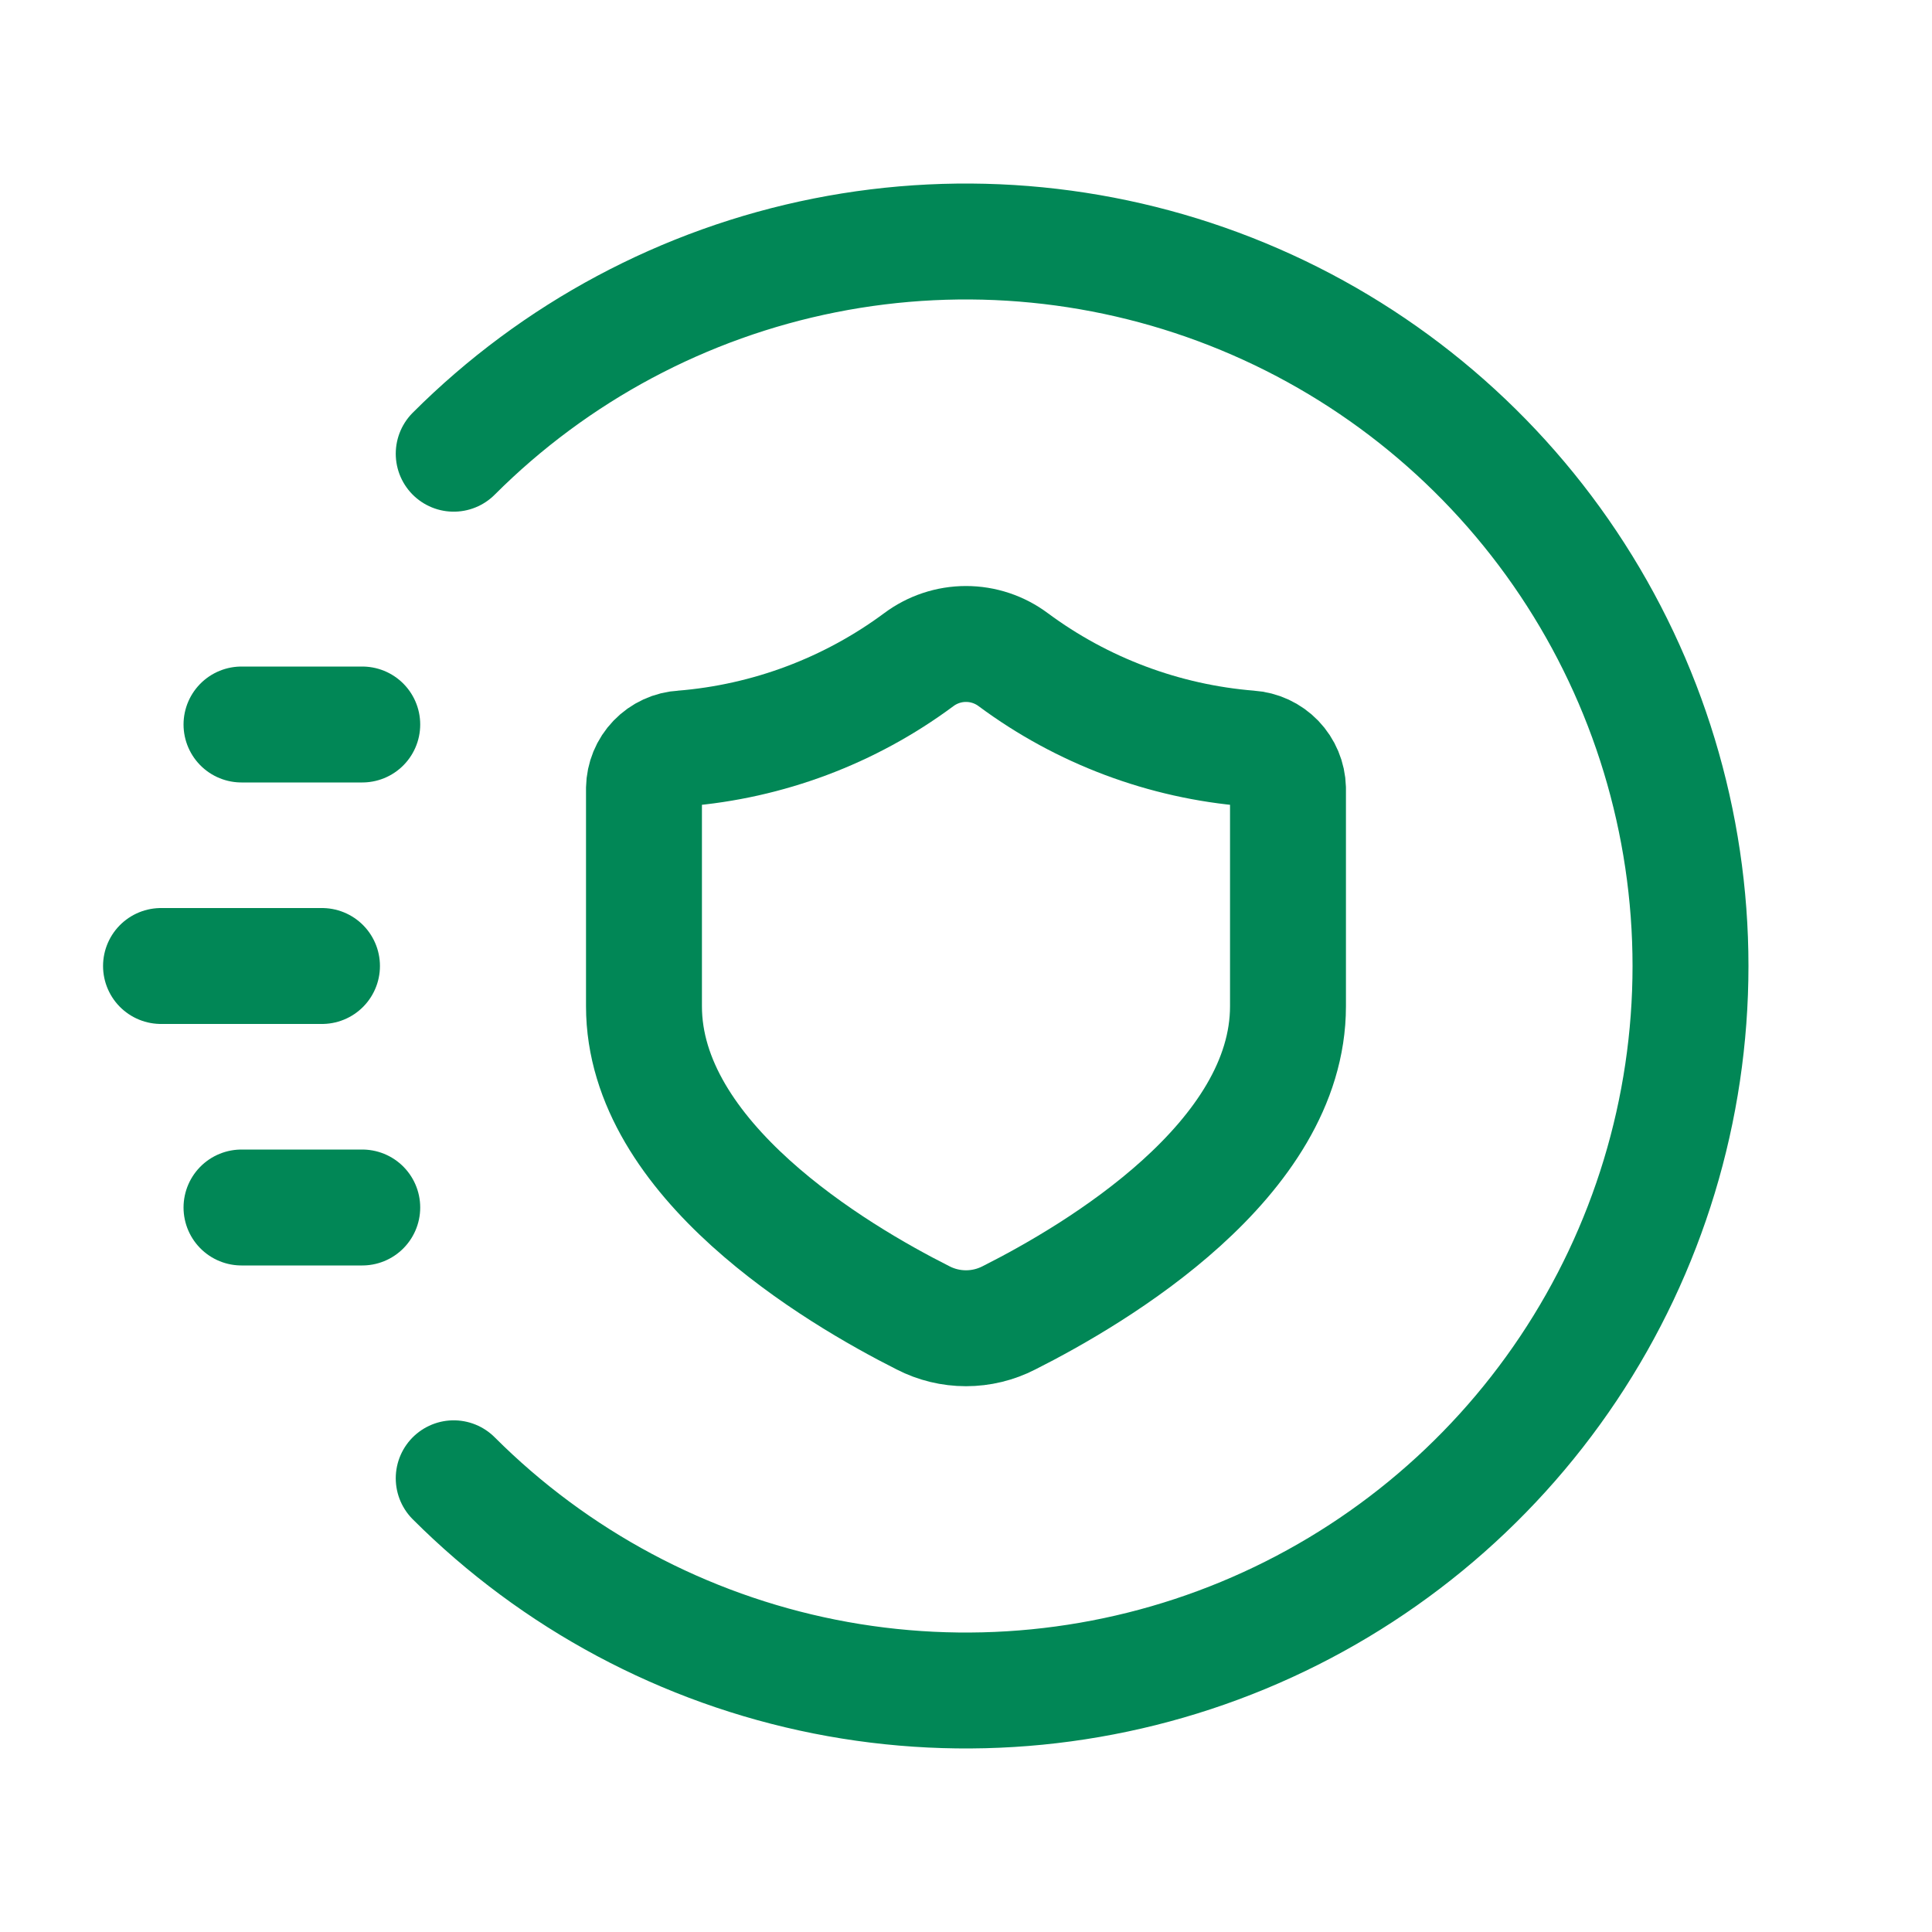 <svg xmlns="http://www.w3.org/2000/svg" width="50" height="50" viewBox="0 0 50 50" fill="none"><path d="M16.666 26.041C16.666 30.011 21.614 32.96 23.889 34.106C24.232 34.283 24.613 34.375 25 34.375C25.386 34.375 25.767 34.283 26.111 34.106C28.386 32.96 33.333 30.017 33.333 26.041V20.402C33.326 20.137 33.22 19.885 33.037 19.694C32.853 19.503 32.605 19.388 32.34 19.37C30.127 19.192 28.007 18.396 26.223 17.073C25.87 16.809 25.441 16.666 25 16.666C24.559 16.666 24.13 16.809 23.777 17.073C21.993 18.396 19.873 19.192 17.659 19.37C17.394 19.384 17.144 19.499 16.959 19.691C16.775 19.882 16.671 20.136 16.666 20.402V26.041Z" stroke="#018756" stroke-width="3" stroke-linecap="round" stroke-linejoin="round"></path><path d="M11.742 11.742C14.364 9.12 17.705 7.334 21.342 6.61C24.979 5.887 28.749 6.258 32.175 7.677C35.601 9.096 38.53 11.5 40.59 14.583C42.65 17.666 43.75 21.292 43.75 25C43.75 28.708 42.65 32.334 40.59 35.417C38.53 38.5 35.601 40.904 32.175 42.323C28.749 43.742 24.979 44.113 21.342 43.39C17.705 42.666 14.364 40.88 11.742 38.258" stroke="#018756" stroke-width="3" stroke-linecap="round" stroke-linejoin="round"></path><path d="M9.375 18.75H6.25" stroke="#018756" stroke-width="3" stroke-linecap="round" stroke-linejoin="round"></path><path d="M9.375 31.25H6.25" stroke="#018756" stroke-width="3" stroke-linecap="round" stroke-linejoin="round"></path><path d="M8.333 25H4.167" stroke="#018756" stroke-width="3" stroke-linecap="round" stroke-linejoin="round"></path></svg>